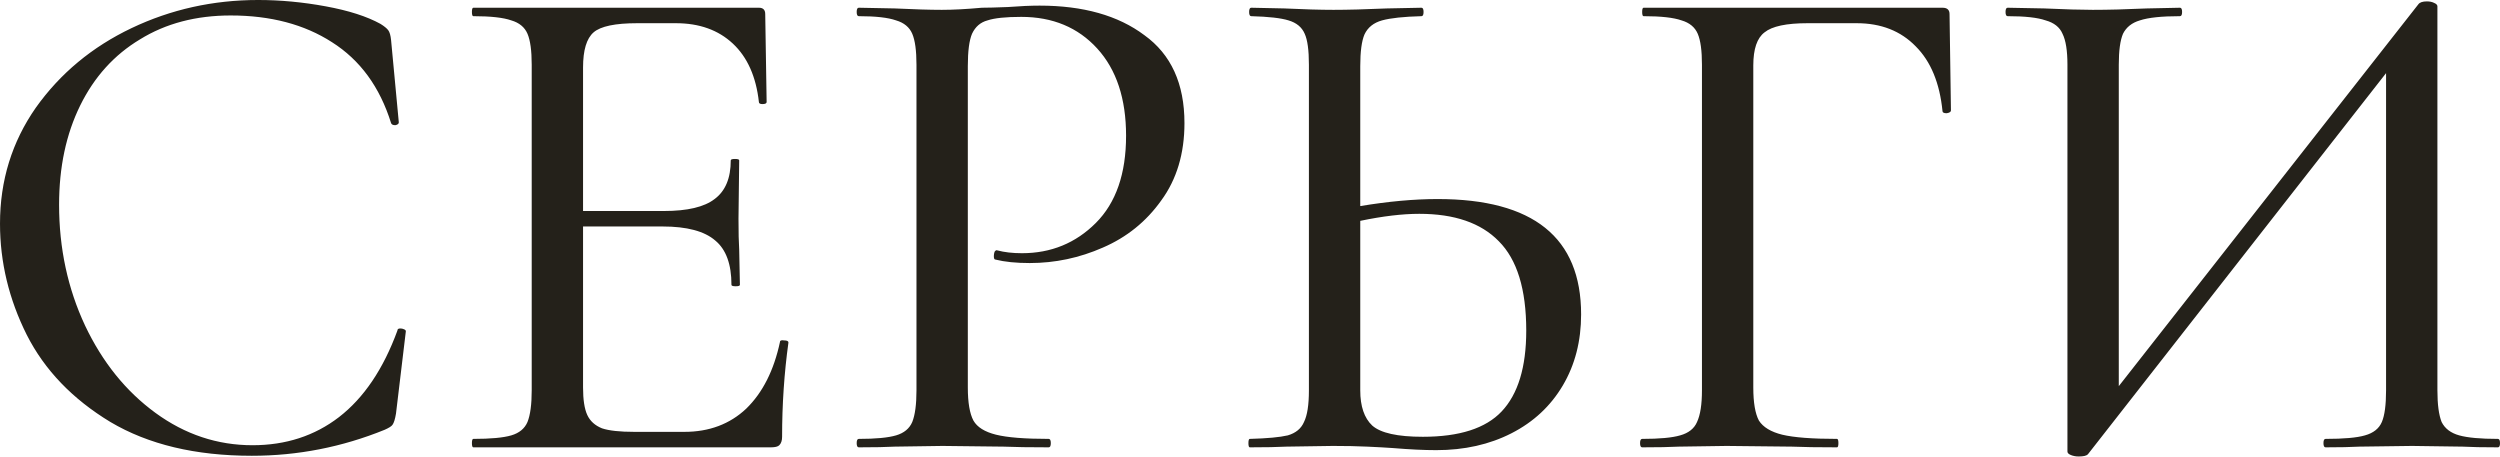 <?xml version="1.0" encoding="UTF-8"?> <svg xmlns="http://www.w3.org/2000/svg" width="498" height="91" viewBox="0 0 498 91" fill="none"> <path d="M51.421 -0.001C55.811 -0.001 60.295 0.419 64.871 1.26C69.448 2.101 73.091 3.268 75.8 4.763C76.547 5.23 77.061 5.65 77.341 6.024C77.621 6.397 77.808 7.051 77.902 7.985L79.443 24.378C79.443 24.658 79.209 24.845 78.742 24.939C78.275 24.939 77.995 24.799 77.902 24.518C75.66 17.326 71.737 11.955 66.132 8.406C60.621 4.856 53.896 3.081 45.957 3.081C39.045 3.081 33.02 4.669 27.883 7.845C22.745 10.928 18.775 15.318 15.973 21.015C13.171 26.713 11.77 33.298 11.77 40.771C11.77 49.458 13.498 57.491 16.954 64.87C20.41 72.156 25.08 77.947 30.965 82.244C36.849 86.54 43.295 88.689 50.3 88.689C56.932 88.689 62.676 86.82 67.534 83.084C72.484 79.255 76.361 73.51 79.163 65.851C79.163 65.57 79.35 65.43 79.723 65.43C80.003 65.43 80.237 65.477 80.424 65.57C80.704 65.664 80.844 65.804 80.844 65.991L78.882 82.384C78.696 83.505 78.462 84.252 78.182 84.625C77.995 84.906 77.481 85.233 76.641 85.606C68.141 89.062 59.314 90.79 50.16 90.79C38.951 90.79 29.564 88.549 21.998 84.065C14.432 79.488 8.874 73.697 5.325 66.691C1.775 59.593 0.001 52.213 0.001 44.554C0.001 35.961 2.382 28.255 7.146 21.436C12.003 14.617 18.355 9.34 26.201 5.603C34.047 1.867 42.454 -0.001 51.421 -0.001ZM155.375 68.093C155.375 67.812 155.655 67.719 156.216 67.812C156.776 67.812 157.056 67.952 157.056 68.233C156.216 74.304 155.795 80.562 155.795 87.007C155.795 87.755 155.608 88.315 155.235 88.689C154.955 88.969 154.394 89.109 153.553 89.109H94.287C94.1 89.109 94.007 88.829 94.007 88.268C94.007 87.708 94.1 87.428 94.287 87.428C97.743 87.428 100.265 87.194 101.853 86.727C103.441 86.26 104.515 85.373 105.075 84.065C105.636 82.664 105.916 80.562 105.916 77.76V12.889C105.916 10.087 105.636 8.032 105.075 6.724C104.515 5.417 103.441 4.529 101.853 4.062C100.265 3.502 97.743 3.222 94.287 3.222C94.1 3.222 94.007 2.941 94.007 2.381C94.007 1.82 94.1 1.54 94.287 1.54H151.172C152.012 1.54 152.433 1.961 152.433 2.801L152.713 20.315C152.713 20.595 152.433 20.735 151.872 20.735C151.405 20.735 151.172 20.595 151.172 20.315C150.611 15.271 148.883 11.395 145.987 8.686C143.092 5.977 139.309 4.623 134.639 4.623H126.933C122.542 4.623 119.647 5.23 118.246 6.444C116.845 7.658 116.144 9.994 116.144 13.45V42.032H132.257C136.927 42.032 140.29 41.238 142.345 39.65C144.493 38.062 145.567 35.494 145.567 31.944C145.567 31.757 145.847 31.664 146.408 31.664C146.968 31.664 147.248 31.757 147.248 31.944L147.108 43.573C147.108 46.282 147.155 48.337 147.248 49.738L147.389 56.744C147.389 56.93 147.108 57.024 146.548 57.024C145.987 57.024 145.707 56.93 145.707 56.744C145.707 52.634 144.633 49.691 142.485 47.917C140.336 46.048 136.834 45.114 131.976 45.114H116.144V77.2C116.144 79.628 116.424 81.45 116.985 82.664C117.545 83.878 118.526 84.766 119.927 85.326C121.328 85.793 123.476 86.026 126.372 86.026H136.32C141.27 86.026 145.38 84.485 148.65 81.403C151.919 78.227 154.161 73.79 155.375 68.093ZM192.79 77.2C192.79 80.189 193.163 82.384 193.911 83.785C194.658 85.093 196.152 86.026 198.394 86.587C200.636 87.147 204.139 87.428 208.902 87.428C209.183 87.428 209.323 87.708 209.323 88.268C209.323 88.829 209.183 89.109 208.902 89.109C205.073 89.109 202.084 89.062 199.935 88.969L187.746 88.829L178.218 88.969C176.537 89.062 174.155 89.109 171.073 89.109C170.792 89.109 170.652 88.829 170.652 88.268C170.652 87.708 170.792 87.428 171.073 87.428C174.435 87.428 176.911 87.194 178.498 86.727C180.086 86.26 181.161 85.373 181.721 84.065C182.281 82.664 182.562 80.562 182.562 77.76V12.889C182.562 10.087 182.281 8.032 181.721 6.724C181.161 5.417 180.086 4.529 178.498 4.062C176.911 3.502 174.435 3.222 171.073 3.222C170.792 3.222 170.652 2.941 170.652 2.381C170.652 1.82 170.792 1.54 171.073 1.54L178.218 1.68C182.141 1.867 185.27 1.961 187.606 1.961C189.847 1.961 192.509 1.82 195.592 1.54C196.713 1.54 198.441 1.494 200.776 1.4C203.205 1.213 205.306 1.12 207.081 1.12C215.768 1.12 222.726 3.081 227.957 7.005C233.281 10.834 235.944 16.672 235.944 24.518C235.944 30.59 234.402 35.727 231.32 39.93C228.331 44.134 224.455 47.263 219.691 49.318C215.02 51.373 210.163 52.4 205.119 52.4C202.411 52.4 200.122 52.167 198.254 51.7C198.067 51.7 197.974 51.466 197.974 50.999C197.974 50.719 198.02 50.439 198.114 50.158C198.301 49.878 198.487 49.785 198.674 49.878C200.075 50.252 201.71 50.439 203.578 50.439C209.369 50.439 214.273 48.43 218.29 44.414C222.306 40.397 224.314 34.606 224.314 27.04C224.314 19.661 222.4 13.87 218.57 9.667C214.74 5.463 209.696 3.362 203.438 3.362C200.356 3.362 198.114 3.595 196.713 4.062C195.312 4.436 194.284 5.323 193.63 6.724C193.07 8.032 192.79 10.18 192.79 13.169V77.2ZM286.375 39.65C305.43 39.65 314.958 47.309 314.958 62.628C314.958 67.952 313.744 72.669 311.315 76.779C308.886 80.889 305.477 84.065 301.087 86.307C296.697 88.549 291.7 89.669 286.095 89.669C283.667 89.669 280.771 89.529 277.408 89.249C276.101 89.156 274.419 89.062 272.364 88.969C270.403 88.875 268.114 88.829 265.499 88.829L256.252 88.969C254.477 89.062 252.048 89.109 248.966 89.109C248.779 89.109 248.686 88.829 248.686 88.268C248.686 87.708 248.779 87.428 248.966 87.428C252.422 87.334 254.944 87.101 256.532 86.727C258.12 86.26 259.194 85.373 259.755 84.065C260.408 82.757 260.735 80.656 260.735 77.76V12.889C260.735 9.994 260.455 7.939 259.895 6.724C259.334 5.417 258.26 4.529 256.672 4.062C255.178 3.595 252.702 3.315 249.246 3.222C248.966 3.222 248.826 2.941 248.826 2.381C248.826 1.82 248.966 1.54 249.246 1.54L255.831 1.68C259.755 1.867 263.024 1.961 265.639 1.961C268.441 1.961 271.991 1.867 276.287 1.68L283.153 1.54C283.433 1.54 283.573 1.82 283.573 2.381C283.573 2.941 283.433 3.222 283.153 3.222C279.603 3.315 276.988 3.595 275.307 4.062C273.625 4.529 272.458 5.463 271.804 6.864C271.244 8.172 270.963 10.274 270.963 13.169V41.051C276.568 40.117 281.705 39.65 286.375 39.65ZM283.433 87.007C290.719 87.007 295.95 85.326 299.125 81.963C302.395 78.507 304.029 73.136 304.029 65.851C304.029 57.631 302.208 51.7 298.565 48.057C295.016 44.414 289.738 42.593 282.733 42.593C279.37 42.593 275.447 43.059 270.963 43.994V77.76C270.963 80.936 271.757 83.271 273.345 84.766C275.027 86.26 278.389 87.007 283.433 87.007ZM327.12 89.109C326.84 89.109 326.7 88.829 326.7 88.268C326.7 87.708 326.84 87.428 327.12 87.428C330.576 87.428 333.098 87.194 334.686 86.727C336.367 86.26 337.488 85.373 338.049 84.065C338.702 82.664 339.029 80.562 339.029 77.76V12.889C339.029 10.087 338.749 8.032 338.189 6.724C337.628 5.417 336.554 4.529 334.966 4.062C333.378 3.502 330.856 3.222 327.4 3.222C327.213 3.222 327.12 2.941 327.12 2.381C327.12 1.82 327.213 1.54 327.4 1.54H386.947C387.881 1.54 388.348 1.961 388.348 2.801L388.628 21.996C388.628 22.276 388.348 22.463 387.788 22.557C387.227 22.557 386.947 22.417 386.947 22.136C386.387 16.532 384.612 12.235 381.623 9.246C378.634 6.164 374.711 4.623 369.854 4.623H360.046C355.843 4.623 352.994 5.23 351.499 6.444C350.005 7.565 349.257 9.76 349.257 13.029V77.2C349.257 80.189 349.631 82.384 350.378 83.785C351.219 85.093 352.76 86.026 355.002 86.587C357.337 87.147 360.98 87.428 365.93 87.428C366.117 87.428 366.211 87.708 366.211 88.268C366.211 88.829 366.117 89.109 365.93 89.109C362.101 89.109 359.112 89.062 356.963 88.969L343.933 88.829L334.406 88.969C332.631 89.062 330.202 89.109 327.12 89.109ZM497.581 87.428C497.861 87.428 498.002 87.708 498.002 88.268C498.002 88.829 497.861 89.109 497.581 89.109C494.592 89.109 492.257 89.062 490.576 88.969L480.488 88.829L469.98 88.969C468.298 89.062 466.057 89.109 463.254 89.109C462.974 89.109 462.834 88.829 462.834 88.268C462.834 87.708 462.974 87.428 463.254 87.428C466.897 87.428 469.513 87.194 471.1 86.727C472.782 86.26 473.903 85.373 474.463 84.065C475.024 82.757 475.304 80.656 475.304 77.76V14.57L415.897 90.51C415.617 90.79 415.01 90.93 414.076 90.93C413.515 90.93 413.002 90.837 412.535 90.65C412.067 90.463 411.834 90.23 411.834 89.95V12.889C411.834 10.087 411.507 8.032 410.853 6.724C410.293 5.417 409.172 4.529 407.491 4.062C405.903 3.502 403.381 3.222 399.925 3.222C399.644 3.222 399.504 2.941 399.504 2.381C399.504 1.82 399.644 1.54 399.925 1.54L407.21 1.68C411.32 1.867 414.543 1.961 416.878 1.961C419.96 1.961 423.557 1.867 427.666 1.68L434.252 1.54C434.532 1.54 434.672 1.82 434.672 2.381C434.672 2.941 434.532 3.222 434.252 3.222C430.609 3.222 427.947 3.502 426.265 4.062C424.677 4.529 423.557 5.417 422.903 6.724C422.342 8.032 422.062 10.087 422.062 12.889V76.919L481.749 0.84C482.029 0.466 482.589 0.279 483.43 0.279C483.991 0.279 484.458 0.373 484.831 0.559C485.298 0.746 485.532 0.98 485.532 1.26V77.76C485.532 80.562 485.812 82.664 486.372 84.065C487.026 85.373 488.194 86.26 489.875 86.727C491.557 87.194 494.125 87.428 497.581 87.428Z" fill="#24211A"></path> </svg> 